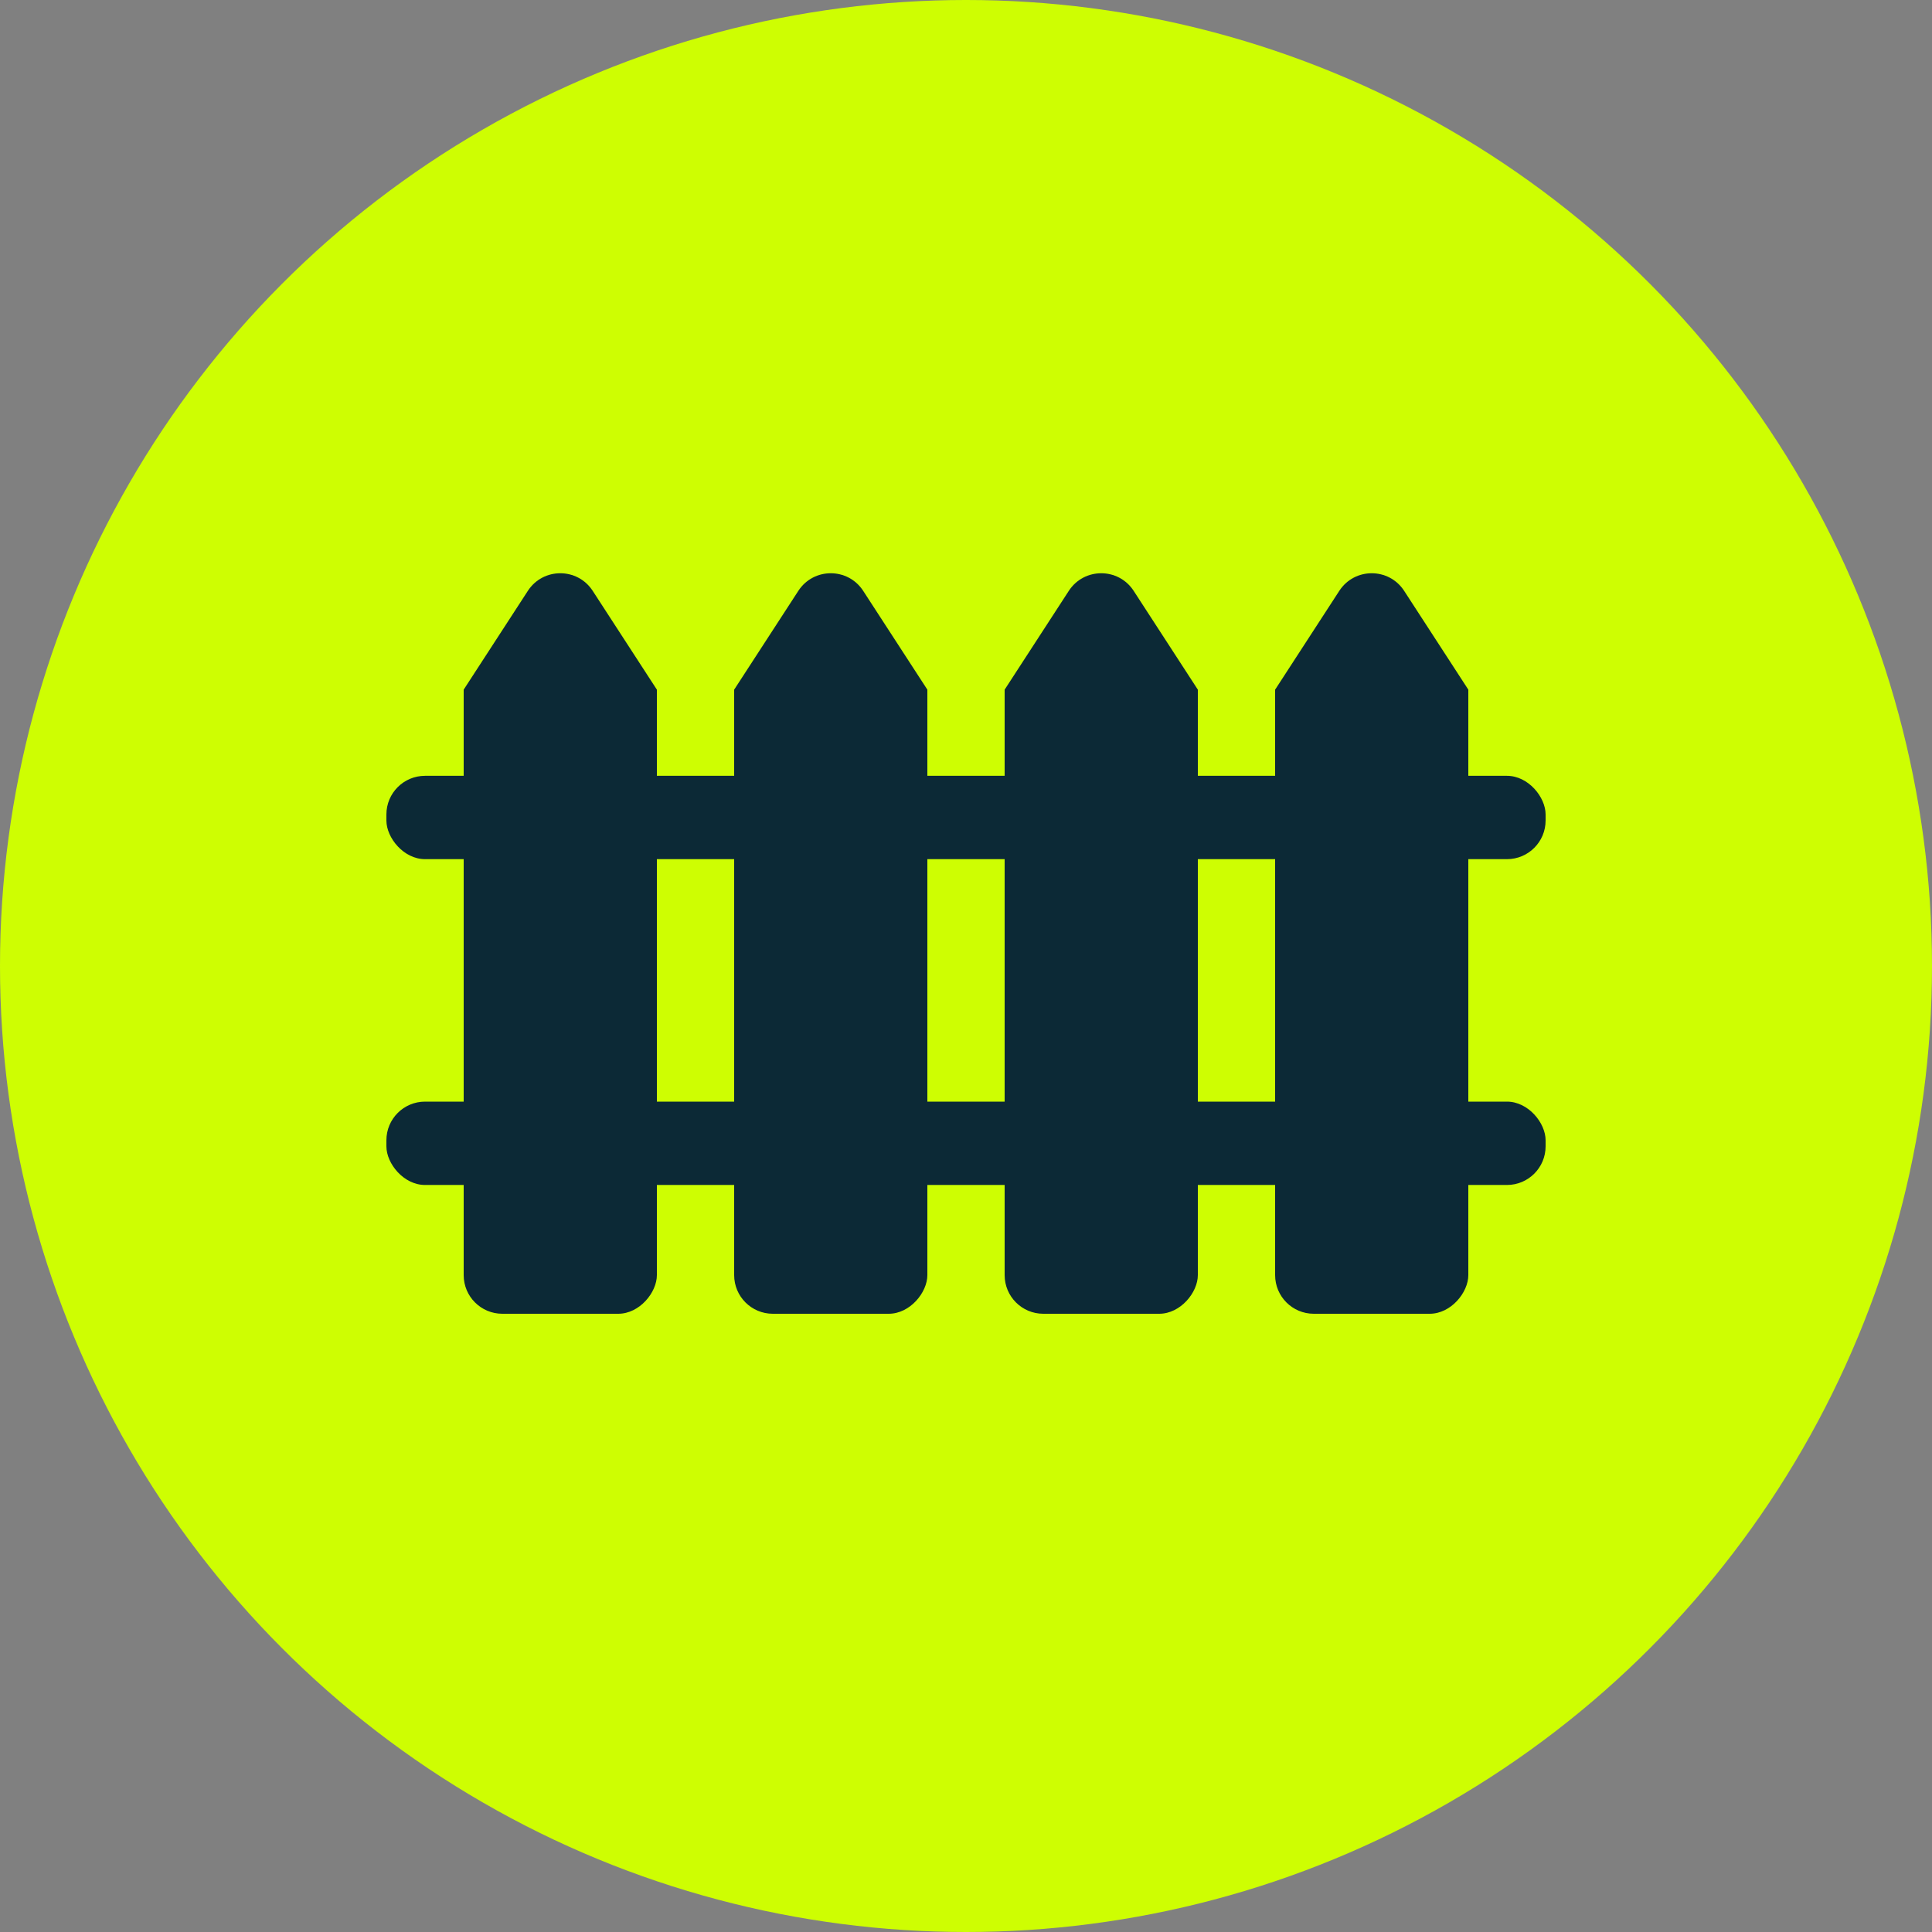 <svg width="50" height="50" viewBox="0 0 50 50" fill="none" xmlns="http://www.w3.org/2000/svg">
<rect x="0" y="0" width="50" height="50" fill="#808080" stroke="none"/>
<circle cx="25" cy="25" r="25" fill="#CEFE02"/>
<rect x="10" y="20.078" width="30" height="2.157" rx="1" fill="#0C2936"/>
<rect x="10" y="28.51" width="30" height="2.157" rx="1" fill="#0C2936"/>
<g clip-path="url(#clip0_118_3166)">
<path d="M22.339 15.291C21.944 14.684 21.056 14.684 20.661 15.291L18.606 18.455C18.174 19.121 18.651 20 19.445 20H23.555C24.349 20 24.826 19.121 24.394 18.455L22.339 15.291Z" fill="#0C2936"/>
<rect width="5" height="16" rx="1" transform="matrix(-1 0 0 1 24 18)" fill="#0C2936"/>
</g>
<g clip-path="url(#clip1_118_3166)">
<path d="M29.339 15.291C28.944 14.684 28.056 14.684 27.661 15.291L25.606 18.455C25.174 19.121 25.651 20 26.445 20H30.555C31.349 20 31.826 19.121 31.394 18.455L29.339 15.291Z" fill="#0C2936"/>
<rect width="5" height="16" rx="1" transform="matrix(-1 0 0 1 31 18)" fill="#0C2936"/>
</g>
<g clip-path="url(#clip2_118_3166)">
<path d="M36.339 15.291C35.944 14.684 35.056 14.684 34.661 15.291L32.606 18.455C32.174 19.121 32.651 20 33.445 20H37.555C38.349 20 38.826 19.121 38.394 18.455L36.339 15.291Z" fill="#0C2936"/>
<rect width="5" height="16" rx="1" transform="matrix(-1 0 0 1 38 18)" fill="#0C2936"/>
</g>
<g clip-path="url(#clip3_118_3166)">
<path d="M15.339 15.291C14.944 14.684 14.056 14.684 13.661 15.291L11.606 18.455C11.174 19.121 11.652 20 12.445 20H16.555C17.349 20 17.826 19.121 17.394 18.455L15.339 15.291Z" fill="#0C2936"/>
<rect width="5" height="16" rx="1" transform="matrix(-1 0 0 1 17 18)" fill="#0C2936"/>
</g>
<defs>
<clipPath id="clip0_118_3166">
<rect width="5" height="20" fill="white" transform="translate(19 14)"/>
</clipPath>
<clipPath id="clip1_118_3166">
<rect width="5" height="20" fill="white" transform="translate(26 14)"/>
</clipPath>
<clipPath id="clip2_118_3166">
<rect width="5" height="20" fill="white" transform="translate(33 14)"/>
</clipPath>
<clipPath id="clip3_118_3166">
<rect width="5" height="20" fill="white" transform="translate(12 14)"/>
</clipPath>
</defs>
</svg>
